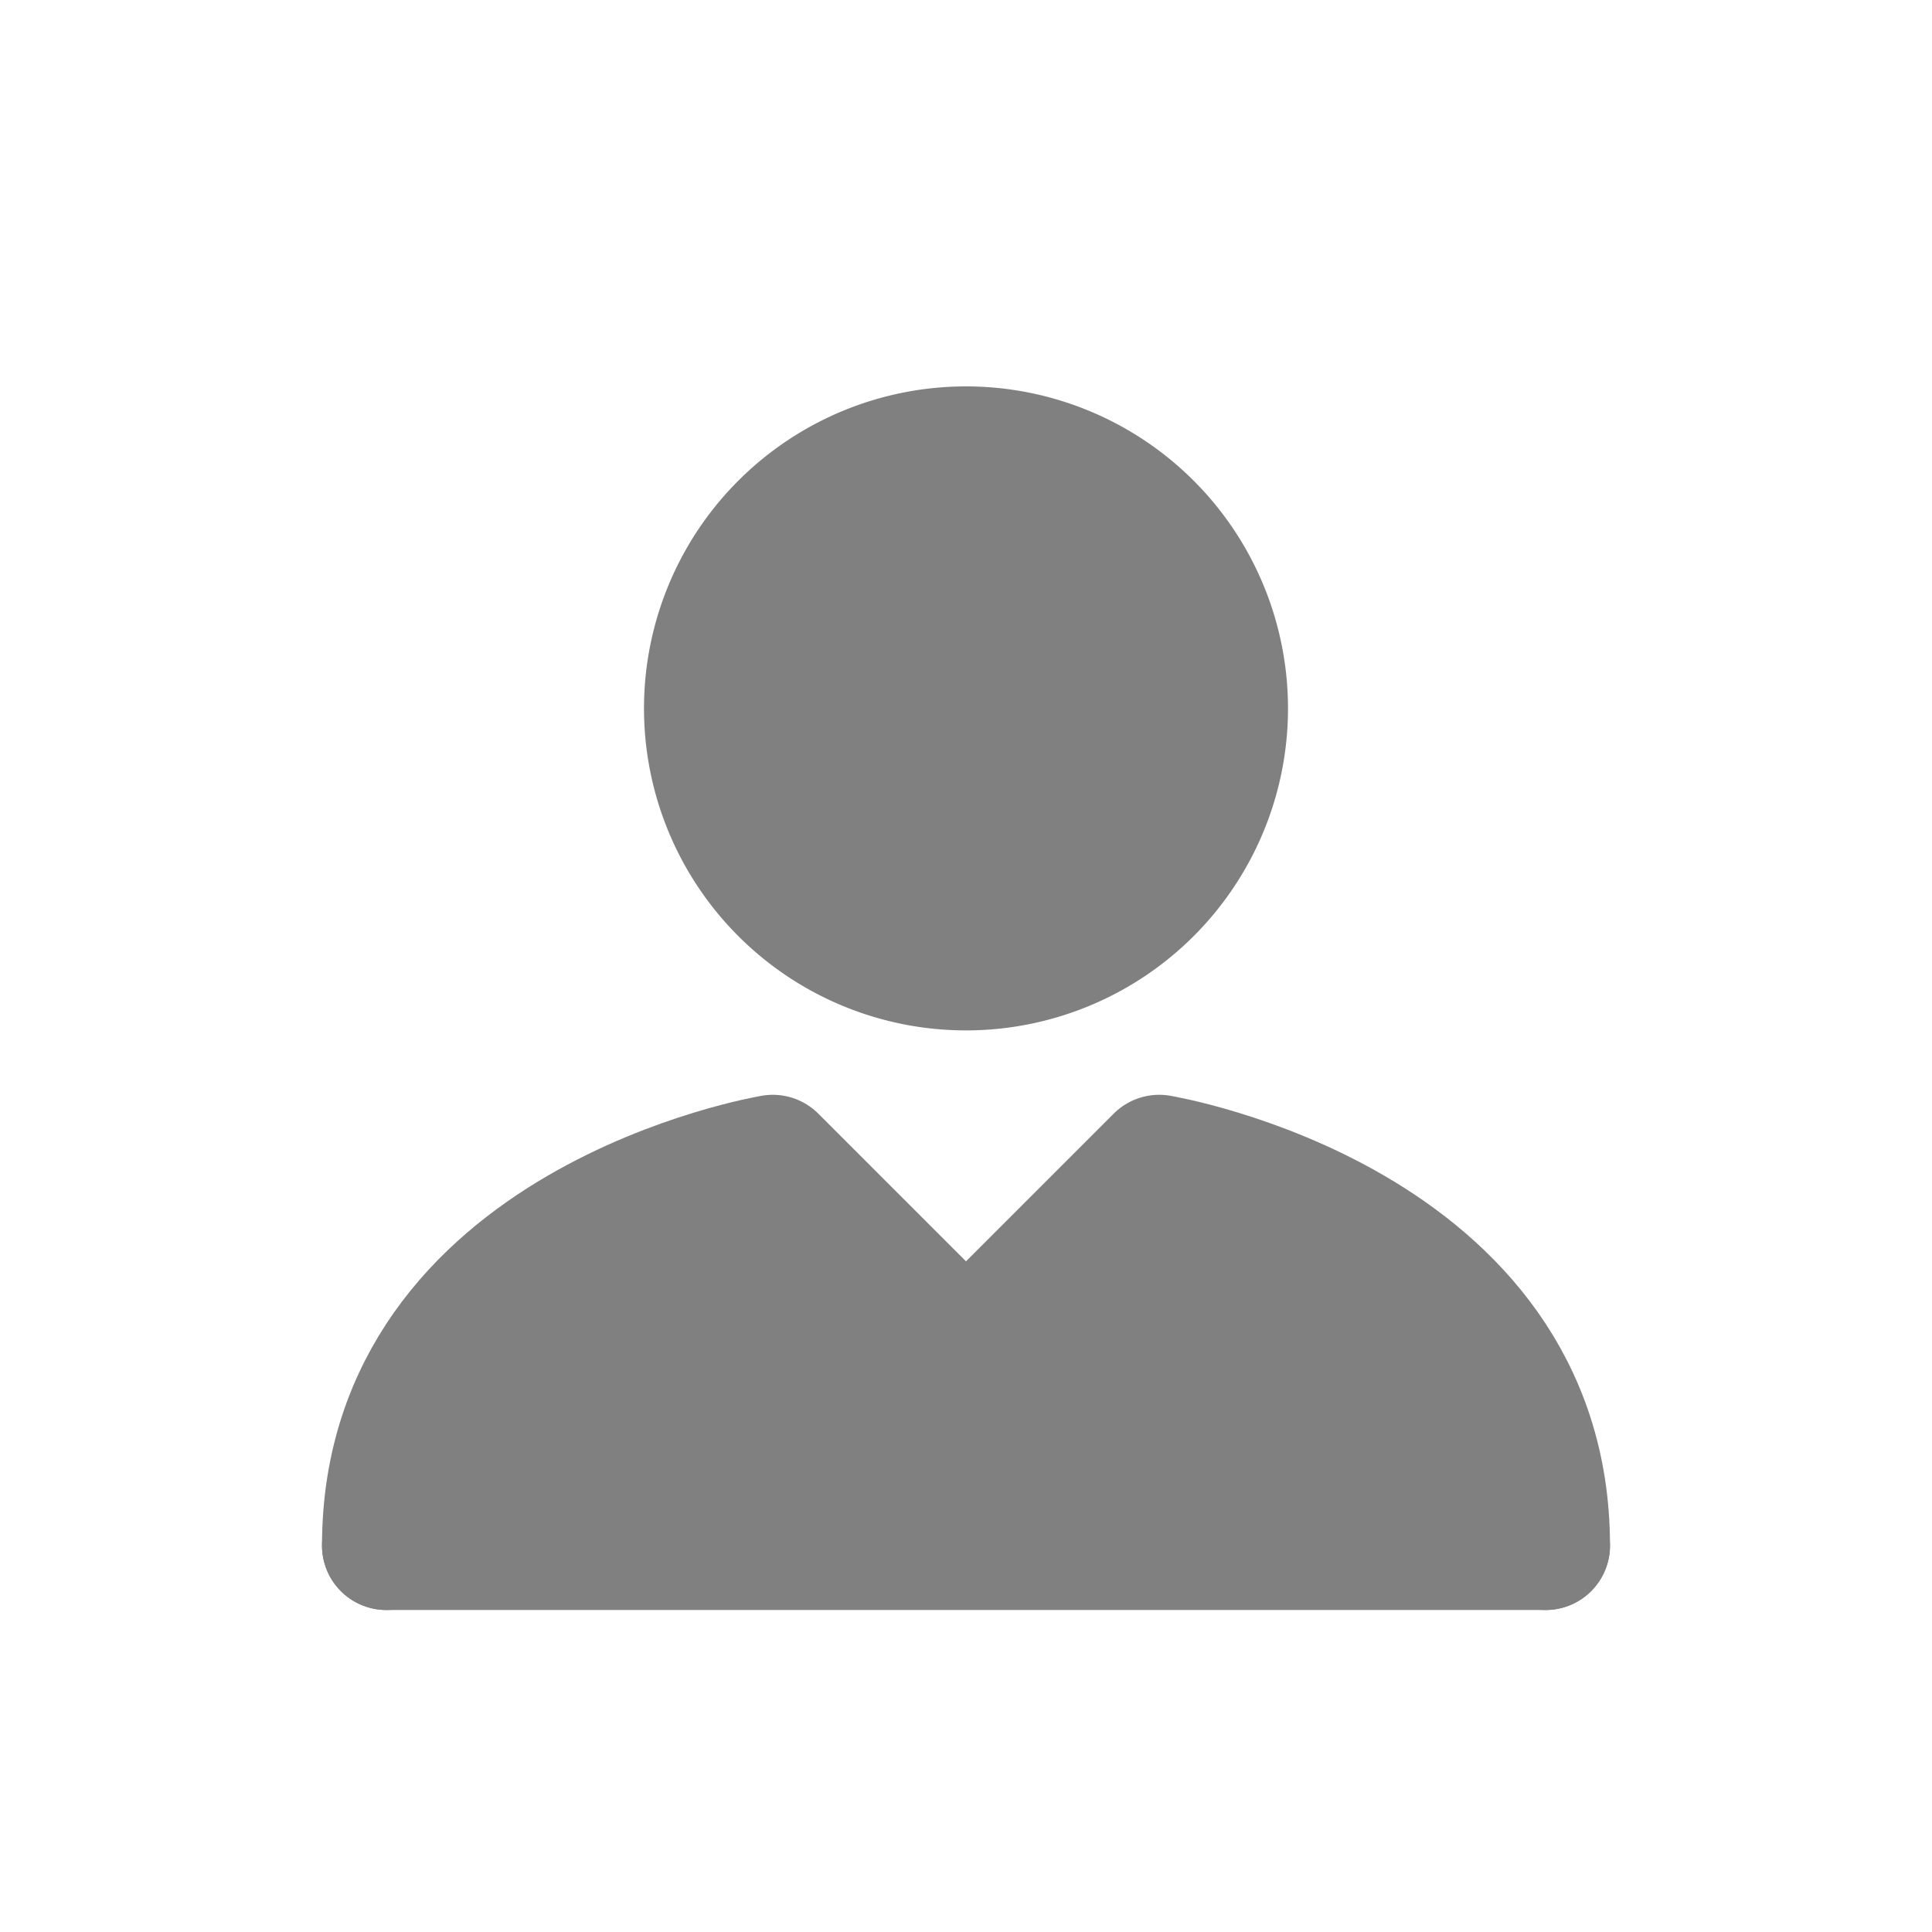 <svg xmlns="http://www.w3.org/2000/svg" width="30" height="30" viewBox="0 0 30 30">
  <defs>
    <style>
      .cls-1, .cls-2, .cls-3 {
        fill: gray;
      }

      .cls-1 {
        opacity: 0;
      }

      .cls-2, .cls-3, .cls-4 {
        stroke: gray;
        stroke-linecap: round;
        stroke-width: 2px;
      }

      .cls-2 {
        stroke-linejoin: round;
      }

      .cls-4 {
        fill: none;
      }
    </style>
  </defs>
  <g id="icon-account" transform="translate(-322 -1323)">
    <rect id="base" class="cls-1" width="30" height="30" transform="translate(322 1323)"/>
    <g id="icon-account-2" data-name="icon-account">
      <path id="body" class="cls-2" d="M367,1347c0-5-6-6-6-6l-3,3-3-3s-6,1-6,6" transform="translate(-21)"/>
      <path id="head" class="cls-3" d="M4,0A4,4,0,1,1,0,4,4,4,0,0,1,4,0Z" transform="translate(333 1330)"/>
    </g>
    <line id="直线_15" data-name="直线 15" class="cls-4" x2="18" transform="translate(328 1347)"/>
  </g>
</svg>
